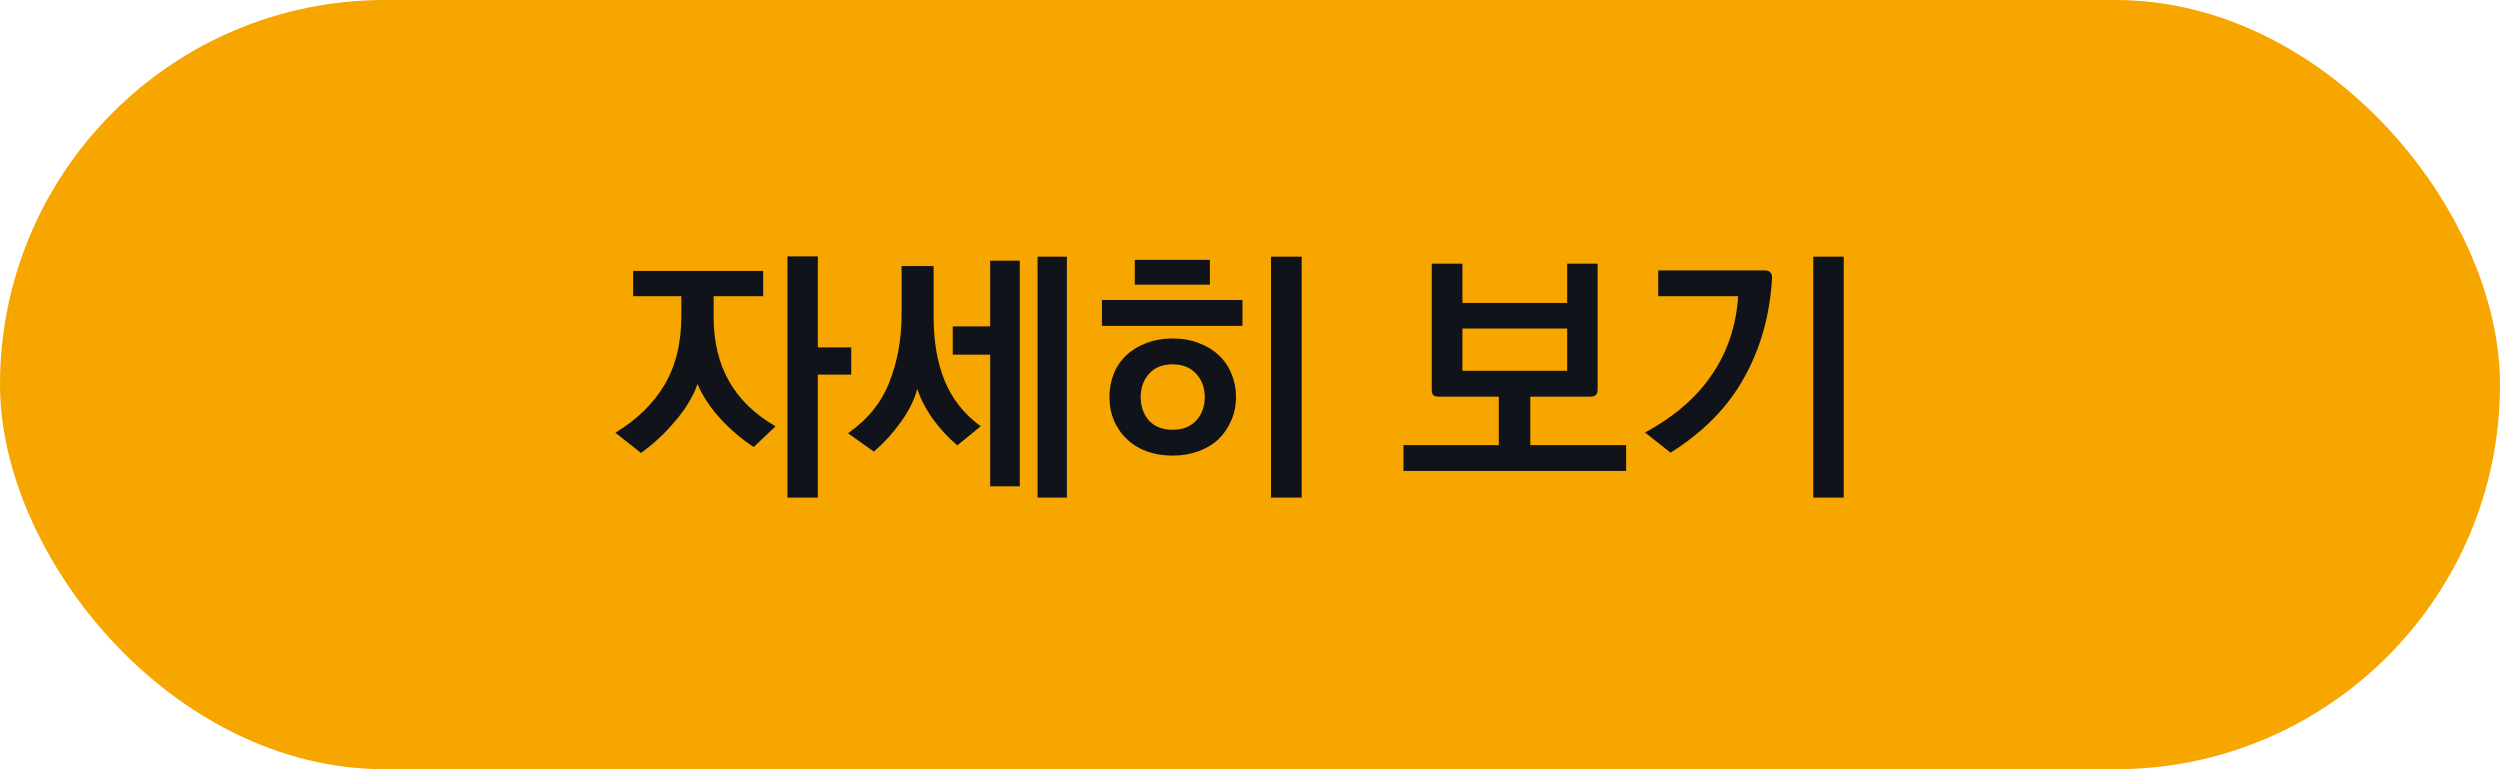 <svg width="130" height="40" viewBox="0 0 130 40" fill="none" xmlns="http://www.w3.org/2000/svg">
<rect width="130" height="40" rx="20" fill="#F7A600"/>
<path d="M32 22.502C33.111 21.83 33.96 21.004 34.548 20.024C35.136 19.035 35.43 17.835 35.43 16.426V15.404H32.924V14.088H39.686V15.404H37.11V16.496C37.11 17.784 37.381 18.899 37.922 19.842C38.463 20.785 39.266 21.559 40.33 22.166L39.196 23.244C38.599 22.861 38.029 22.381 37.488 21.802C36.947 21.214 36.541 20.603 36.27 19.968C36.046 20.612 35.659 21.256 35.108 21.9C34.567 22.544 33.974 23.095 33.33 23.552L32 22.502ZM42.528 13.332V18.064H44.264V19.478H42.528V25.876H40.946V13.332H42.528ZM44.097 22.53C45.124 21.811 45.842 20.92 46.253 19.856C46.673 18.792 46.883 17.616 46.883 16.328V13.836H48.549V16.426C48.54 17.714 48.731 18.839 49.123 19.8C49.515 20.752 50.14 21.541 50.999 22.166L49.781 23.16C49.314 22.768 48.894 22.315 48.521 21.802C48.148 21.279 47.872 20.752 47.695 20.22C47.63 20.491 47.522 20.775 47.373 21.074C47.233 21.363 47.06 21.648 46.855 21.928C46.65 22.217 46.426 22.497 46.183 22.768C45.94 23.029 45.693 23.267 45.441 23.482L44.097 22.53ZM55.479 13.346V25.876H53.953V13.346H55.479ZM49.543 16.972H51.489V13.556H53.029V25.288H51.489V18.442H49.543V16.972ZM59.008 13.514H62.914V14.802H59.008V13.514ZM57.3 15.6H64.608V16.944H57.3V15.6ZM60.982 23.692C60.487 23.692 60.035 23.617 59.624 23.468C59.223 23.319 58.882 23.109 58.602 22.838C58.313 22.567 58.089 22.245 57.93 21.872C57.771 21.499 57.692 21.088 57.692 20.64C57.692 20.211 57.767 19.809 57.916 19.436C58.065 19.063 58.285 18.741 58.574 18.47C58.863 18.199 59.209 17.989 59.61 17.84C60.021 17.681 60.478 17.602 60.982 17.602C61.486 17.602 61.939 17.681 62.34 17.84C62.741 17.989 63.087 18.199 63.376 18.47C63.665 18.741 63.885 19.063 64.034 19.436C64.193 19.809 64.272 20.211 64.272 20.64C64.272 21.088 64.188 21.499 64.02 21.872C63.861 22.245 63.642 22.567 63.362 22.838C63.073 23.109 62.723 23.319 62.312 23.468C61.911 23.617 61.467 23.692 60.982 23.692ZM60.982 18.946C60.45 18.946 60.039 19.109 59.75 19.436C59.461 19.763 59.316 20.164 59.316 20.64C59.316 21.135 59.461 21.545 59.75 21.872C60.049 22.189 60.459 22.348 60.982 22.348C61.495 22.348 61.901 22.189 62.2 21.872C62.499 21.545 62.648 21.135 62.648 20.64C62.648 20.164 62.499 19.763 62.2 19.436C61.901 19.109 61.495 18.946 60.982 18.946ZM67.688 13.346V25.876H66.092V13.346H67.688ZM81.493 19.282V17.084H76.047V19.282H81.493ZM83.076 20.234C83.076 20.383 83.043 20.486 82.978 20.542C82.921 20.598 82.823 20.626 82.683 20.626H79.576V23.146H84.559V24.49H72.981V23.146H77.938V20.626H74.829C74.68 20.626 74.578 20.598 74.522 20.542C74.475 20.486 74.451 20.383 74.451 20.234V13.71H76.047V15.754H81.493V13.71H83.076V20.234ZM91.757 14.06C91.897 14.06 91.995 14.093 92.05 14.158C92.116 14.214 92.148 14.312 92.148 14.452C92.037 16.384 91.551 18.115 90.692 19.646C89.843 21.177 88.569 22.474 86.871 23.538L85.54 22.488C87.052 21.676 88.21 20.677 89.013 19.492C89.825 18.307 90.282 16.944 90.385 15.404H86.227V14.06H91.757ZM95.873 13.346V25.876H94.29V13.346H95.873Z" fill="#11131A"/>
</svg>
